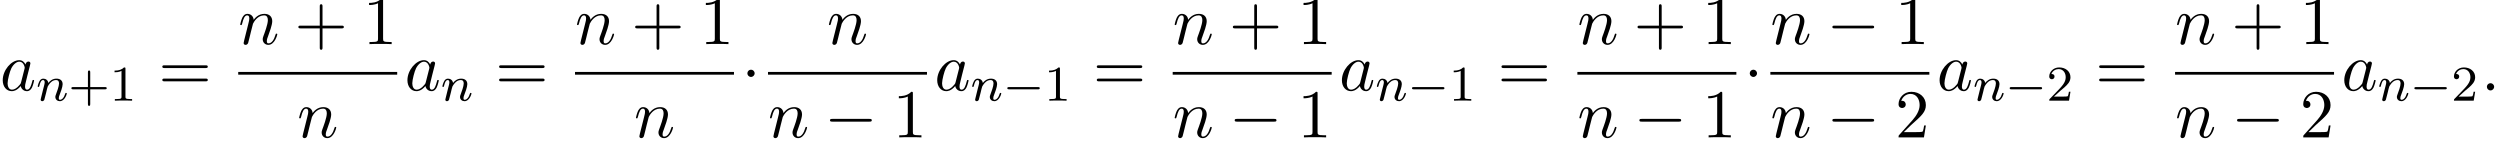 <?xml version='1.0' encoding='UTF-8'?>
<!-- This file was generated by dvisvgm 2.13.3 -->
<svg version='1.1' xmlns='http://www.w3.org/2000/svg' xmlns:xlink='http://www.w3.org/1999/xlink' width='398.426pt' height='22.803pt' viewBox='53.798 80.697 398.426 22.803'>
<defs>
<path id='g2-110' d='M1.594-1.307C1.618-1.427 1.698-1.73 1.722-1.849C1.833-2.279 1.833-2.287 2.016-2.55C2.279-2.941 2.654-3.292 3.188-3.292C3.475-3.292 3.642-3.124 3.642-2.75C3.642-2.311 3.308-1.403 3.156-1.012C3.053-.749 3.053-.701 3.053-.598C3.053-.143 3.427 .08 3.77 .08C4.551 .08 4.878-1.036 4.878-1.14C4.878-1.219 4.814-1.243 4.758-1.243C4.663-1.243 4.647-1.188 4.623-1.108C4.431-.454 4.097-.143 3.794-.143C3.666-.143 3.602-.223 3.602-.406S3.666-.765 3.746-.964C3.866-1.267 4.216-2.184 4.216-2.63C4.216-3.228 3.802-3.515 3.228-3.515C2.582-3.515 2.168-3.124 1.937-2.821C1.881-3.26 1.53-3.515 1.124-3.515C.837-3.515 .638-3.332 .51-3.084C.319-2.71 .239-2.311 .239-2.295C.239-2.224 .295-2.192 .359-2.192C.462-2.192 .47-2.224 .526-2.431C.622-2.821 .765-3.292 1.1-3.292C1.307-3.292 1.355-3.092 1.355-2.917C1.355-2.774 1.315-2.622 1.251-2.359C1.235-2.295 1.116-1.825 1.084-1.714L.789-.518C.757-.399 .709-.199 .709-.167C.709 .016 .861 .08 .964 .08C1.108 .08 1.227-.016 1.283-.112C1.307-.159 1.371-.43 1.411-.598L1.594-1.307Z'/>
<path id='g5-43' d='M4.462-2.509H7.505C7.658-2.509 7.865-2.509 7.865-2.727S7.658-2.945 7.505-2.945H4.462V-6C4.462-6.153 4.462-6.36 4.244-6.36S4.025-6.153 4.025-6V-2.945H.971C.818-2.945 .611-2.945 .611-2.727S.818-2.509 .971-2.509H4.025V.545C4.025 .698 4.025 .905 4.244 .905S4.462 .698 4.462 .545V-2.509Z'/>
<path id='g5-49' d='M3.207-6.982C3.207-7.244 3.207-7.265 2.956-7.265C2.28-6.567 1.32-6.567 .971-6.567V-6.229C1.189-6.229 1.833-6.229 2.4-6.513V-.862C2.4-.469 2.367-.338 1.385-.338H1.036V0C1.418-.033 2.367-.033 2.804-.033S4.189-.033 4.571 0V-.338H4.222C3.24-.338 3.207-.458 3.207-.862V-6.982Z'/>
<path id='g5-50' d='M1.385-.84L2.542-1.964C4.244-3.469 4.898-4.058 4.898-5.149C4.898-6.393 3.916-7.265 2.585-7.265C1.353-7.265 .545-6.262 .545-5.291C.545-4.68 1.091-4.68 1.124-4.68C1.309-4.68 1.691-4.811 1.691-5.258C1.691-5.542 1.495-5.825 1.113-5.825C1.025-5.825 1.004-5.825 .971-5.815C1.222-6.524 1.811-6.927 2.444-6.927C3.436-6.927 3.905-6.044 3.905-5.149C3.905-4.276 3.36-3.415 2.76-2.738L.665-.404C.545-.284 .545-.262 .545 0H4.593L4.898-1.898H4.625C4.571-1.571 4.495-1.091 4.385-.927C4.309-.84 3.589-.84 3.349-.84H1.385Z'/>
<path id='g5-61' d='M7.495-3.567C7.658-3.567 7.865-3.567 7.865-3.785S7.658-4.004 7.505-4.004H.971C.818-4.004 .611-4.004 .611-3.785S.818-3.567 .982-3.567H7.495ZM7.505-1.451C7.658-1.451 7.865-1.451 7.865-1.669S7.658-1.887 7.495-1.887H.982C.818-1.887 .611-1.887 .611-1.669S.818-1.451 .971-1.451H7.505Z'/>
<path id='g0-0' d='M5.571-1.809C5.699-1.809 5.874-1.809 5.874-1.993S5.699-2.176 5.571-2.176H1.004C.877-2.176 .701-2.176 .701-1.993S.877-1.809 1.004-1.809H5.571Z'/>
<path id='g3-58' d='M2.095-.578C2.095-.895 1.833-1.156 1.516-1.156S.938-.895 .938-.578S1.2 0 1.516 0S2.095-.262 2.095-.578Z'/>
<path id='g3-97' d='M4.069-4.124C3.873-4.527 3.556-4.822 3.065-4.822C1.789-4.822 .436-3.218 .436-1.625C.436-.6 1.036 .12 1.887 .12C2.105 .12 2.651 .076 3.305-.698C3.393-.24 3.775 .12 4.298 .12C4.68 .12 4.931-.131 5.105-.48C5.291-.873 5.433-1.538 5.433-1.56C5.433-1.669 5.335-1.669 5.302-1.669C5.193-1.669 5.182-1.625 5.149-1.473C4.964-.764 4.767-.12 4.32-.12C4.025-.12 3.993-.404 3.993-.622C3.993-.862 4.015-.949 4.135-1.429C4.255-1.887 4.276-1.996 4.375-2.411L4.767-3.938C4.844-4.244 4.844-4.265 4.844-4.309C4.844-4.495 4.713-4.604 4.527-4.604C4.265-4.604 4.102-4.364 4.069-4.124ZM3.36-1.298C3.305-1.102 3.305-1.08 3.142-.895C2.662-.295 2.215-.12 1.909-.12C1.364-.12 1.211-.72 1.211-1.145C1.211-1.691 1.56-3.033 1.811-3.535C2.149-4.178 2.64-4.582 3.076-4.582C3.785-4.582 3.938-3.687 3.938-3.622S3.916-3.491 3.905-3.436L3.36-1.298Z'/>
<path id='g3-110' d='M.96-.644C.927-.48 .862-.229 .862-.175C.862 .022 1.015 .12 1.178 .12C1.309 .12 1.505 .033 1.582-.185C1.593-.207 1.724-.72 1.789-.993L2.029-1.975C2.095-2.215 2.16-2.455 2.215-2.705C2.258-2.891 2.345-3.207 2.356-3.251C2.52-3.589 3.098-4.582 4.135-4.582C4.625-4.582 4.724-4.178 4.724-3.818C4.724-3.142 4.189-1.745 4.015-1.276C3.916-1.025 3.905-.895 3.905-.775C3.905-.262 4.287 .12 4.8 .12C5.825 .12 6.229-1.473 6.229-1.56C6.229-1.669 6.131-1.669 6.098-1.669C5.989-1.669 5.989-1.636 5.935-1.473C5.716-.731 5.356-.12 4.822-.12C4.636-.12 4.56-.229 4.56-.48C4.56-.753 4.658-1.015 4.756-1.255C4.964-1.833 5.422-3.033 5.422-3.655C5.422-4.385 4.953-4.822 4.167-4.822C3.185-4.822 2.651-4.124 2.465-3.873C2.411-4.484 1.964-4.822 1.462-4.822S.753-4.396 .644-4.2C.469-3.829 .316-3.185 .316-3.142C.316-3.033 .425-3.033 .447-3.033C.556-3.033 .567-3.044 .633-3.284C.818-4.058 1.036-4.582 1.429-4.582C1.647-4.582 1.767-4.44 1.767-4.08C1.767-3.851 1.735-3.731 1.593-3.164L.96-.644Z'/>
<path id='g1-0' d='M7.189-2.509C7.375-2.509 7.571-2.509 7.571-2.727S7.375-2.945 7.189-2.945H1.287C1.102-2.945 .905-2.945 .905-2.727S1.102-2.509 1.287-2.509H7.189Z'/>
<path id='g1-1' d='M2.095-2.727C2.095-3.044 1.833-3.305 1.516-3.305S.938-3.044 .938-2.727S1.2-2.149 1.516-2.149S2.095-2.411 2.095-2.727Z'/>
<path id='g4-43' d='M3.475-1.809H5.818C5.93-1.809 6.105-1.809 6.105-1.993S5.93-2.176 5.818-2.176H3.475V-4.527C3.475-4.639 3.475-4.814 3.292-4.814S3.108-4.639 3.108-4.527V-2.176H.757C.646-2.176 .47-2.176 .47-1.993S.646-1.809 .757-1.809H3.108V.542C3.108 .654 3.108 .829 3.292 .829S3.475 .654 3.475 .542V-1.809Z'/>
<path id='g4-49' d='M2.503-5.077C2.503-5.292 2.487-5.3 2.271-5.3C1.945-4.981 1.522-4.79 .765-4.79V-4.527C.98-4.527 1.411-4.527 1.873-4.742V-.654C1.873-.359 1.849-.263 1.092-.263H.813V0C1.14-.024 1.825-.024 2.184-.024S3.236-.024 3.563 0V-.263H3.284C2.527-.263 2.503-.359 2.503-.654V-5.077Z'/>
<path id='g4-50' d='M2.248-1.626C2.375-1.745 2.71-2.008 2.837-2.12C3.332-2.574 3.802-3.013 3.802-3.738C3.802-4.686 3.005-5.3 2.008-5.3C1.052-5.3 .422-4.575 .422-3.866C.422-3.475 .733-3.419 .845-3.419C1.012-3.419 1.259-3.539 1.259-3.842C1.259-4.256 .861-4.256 .765-4.256C.996-4.838 1.53-5.037 1.921-5.037C2.662-5.037 3.045-4.407 3.045-3.738C3.045-2.909 2.463-2.303 1.522-1.339L.518-.303C.422-.215 .422-.199 .422 0H3.571L3.802-1.427H3.555C3.531-1.267 3.467-.869 3.371-.717C3.324-.654 2.718-.654 2.59-.654H1.172L2.248-1.626Z'/>
</defs>
<g id='page1'>
<use x='53.798' y='95.108' xlink:href='#g3-97'/>
<use x='59.565' y='96.744' xlink:href='#g2-110'/>
<use x='64.703' y='96.744' xlink:href='#g4-43'/>
<use x='71.289' y='96.744' xlink:href='#g4-49'/>
<use x='79.052' y='95.108' xlink:href='#g5-61'/>
<use x='91.763' y='87.728' xlink:href='#g3-110'/>
<use x='100.735' y='87.728' xlink:href='#g5-43'/>
<use x='111.644' y='87.728' xlink:href='#g5-49'/>
<rect x='91.763' y='92.162' height='.436' width='25.336'/>
<use x='101.157' y='102.591' xlink:href='#g3-110'/>
<use x='118.294' y='95.108' xlink:href='#g3-97'/>
<use x='124.06' y='96.744' xlink:href='#g2-110'/>
<use x='132.727' y='95.108' xlink:href='#g5-61'/>
<use x='145.438' y='87.728' xlink:href='#g3-110'/>
<use x='154.41' y='87.728' xlink:href='#g5-43'/>
<use x='165.319' y='87.728' xlink:href='#g5-49'/>
<rect x='145.438' y='92.162' height='.436' width='25.336'/>
<use x='154.832' y='102.591' xlink:href='#g3-110'/>
<use x='171.969' y='95.108' xlink:href='#g1-1'/>
<use x='185.589' y='87.728' xlink:href='#g3-110'/>
<rect x='176.195' y='92.162' height='.436' width='25.336'/>
<use x='176.195' y='102.591' xlink:href='#g3-110'/>
<use x='185.167' y='102.591' xlink:href='#g1-0'/>
<use x='196.076' y='102.591' xlink:href='#g5-49'/>
<use x='202.726' y='95.108' xlink:href='#g3-97'/>
<use x='208.493' y='96.744' xlink:href='#g2-110'/>
<use x='213.631' y='96.744' xlink:href='#g0-0'/>
<use x='220.217' y='96.744' xlink:href='#g4-49'/>
<use x='227.98' y='95.108' xlink:href='#g5-61'/>
<use x='240.69' y='87.728' xlink:href='#g3-110'/>
<use x='249.663' y='87.728' xlink:href='#g5-43'/>
<use x='260.572' y='87.728' xlink:href='#g5-49'/>
<rect x='240.69' y='92.162' height='.436' width='25.336'/>
<use x='240.69' y='102.591' xlink:href='#g3-110'/>
<use x='249.663' y='102.591' xlink:href='#g1-0'/>
<use x='260.572' y='102.591' xlink:href='#g5-49'/>
<use x='267.222' y='95.108' xlink:href='#g3-97'/>
<use x='272.988' y='96.744' xlink:href='#g2-110'/>
<use x='278.126' y='96.744' xlink:href='#g0-0'/>
<use x='284.713' y='96.744' xlink:href='#g4-49'/>
<use x='292.476' y='95.108' xlink:href='#g5-61'/>
<use x='305.186' y='87.728' xlink:href='#g3-110'/>
<use x='314.158' y='87.728' xlink:href='#g5-43'/>
<use x='325.067' y='87.728' xlink:href='#g5-49'/>
<rect x='305.186' y='92.162' height='.436' width='25.336'/>
<use x='305.186' y='102.591' xlink:href='#g3-110'/>
<use x='314.158' y='102.591' xlink:href='#g1-0'/>
<use x='325.067' y='102.591' xlink:href='#g5-49'/>
<use x='331.718' y='95.108' xlink:href='#g1-1'/>
<use x='335.943' y='87.728' xlink:href='#g3-110'/>
<use x='344.916' y='87.728' xlink:href='#g1-0'/>
<use x='355.825' y='87.728' xlink:href='#g5-49'/>
<rect x='335.943' y='92.162' height='.436' width='25.336'/>
<use x='335.943' y='102.591' xlink:href='#g3-110'/>
<use x='344.916' y='102.591' xlink:href='#g1-0'/>
<use x='355.825' y='102.591' xlink:href='#g5-50'/>
<use x='362.475' y='95.108' xlink:href='#g3-97'/>
<use x='368.241' y='96.744' xlink:href='#g2-110'/>
<use x='373.379' y='96.744' xlink:href='#g0-0'/>
<use x='379.966' y='96.744' xlink:href='#g4-50'/>
<use x='387.728' y='95.108' xlink:href='#g5-61'/>
<use x='400.439' y='87.728' xlink:href='#g3-110'/>
<use x='409.411' y='87.728' xlink:href='#g5-43'/>
<use x='420.32' y='87.728' xlink:href='#g5-49'/>
<rect x='400.439' y='92.162' height='.436' width='25.336'/>
<use x='400.439' y='102.591' xlink:href='#g3-110'/>
<use x='409.411' y='102.591' xlink:href='#g1-0'/>
<use x='420.32' y='102.591' xlink:href='#g5-50'/>
<use x='426.97' y='95.108' xlink:href='#g3-97'/>
<use x='432.737' y='96.744' xlink:href='#g2-110'/>
<use x='437.875' y='96.744' xlink:href='#g0-0'/>
<use x='444.462' y='96.744' xlink:href='#g4-50'/>
<use x='449.194' y='95.108' xlink:href='#g3-58'/>
</g>
</svg><!--Rendered by QuickLaTeX.com-->